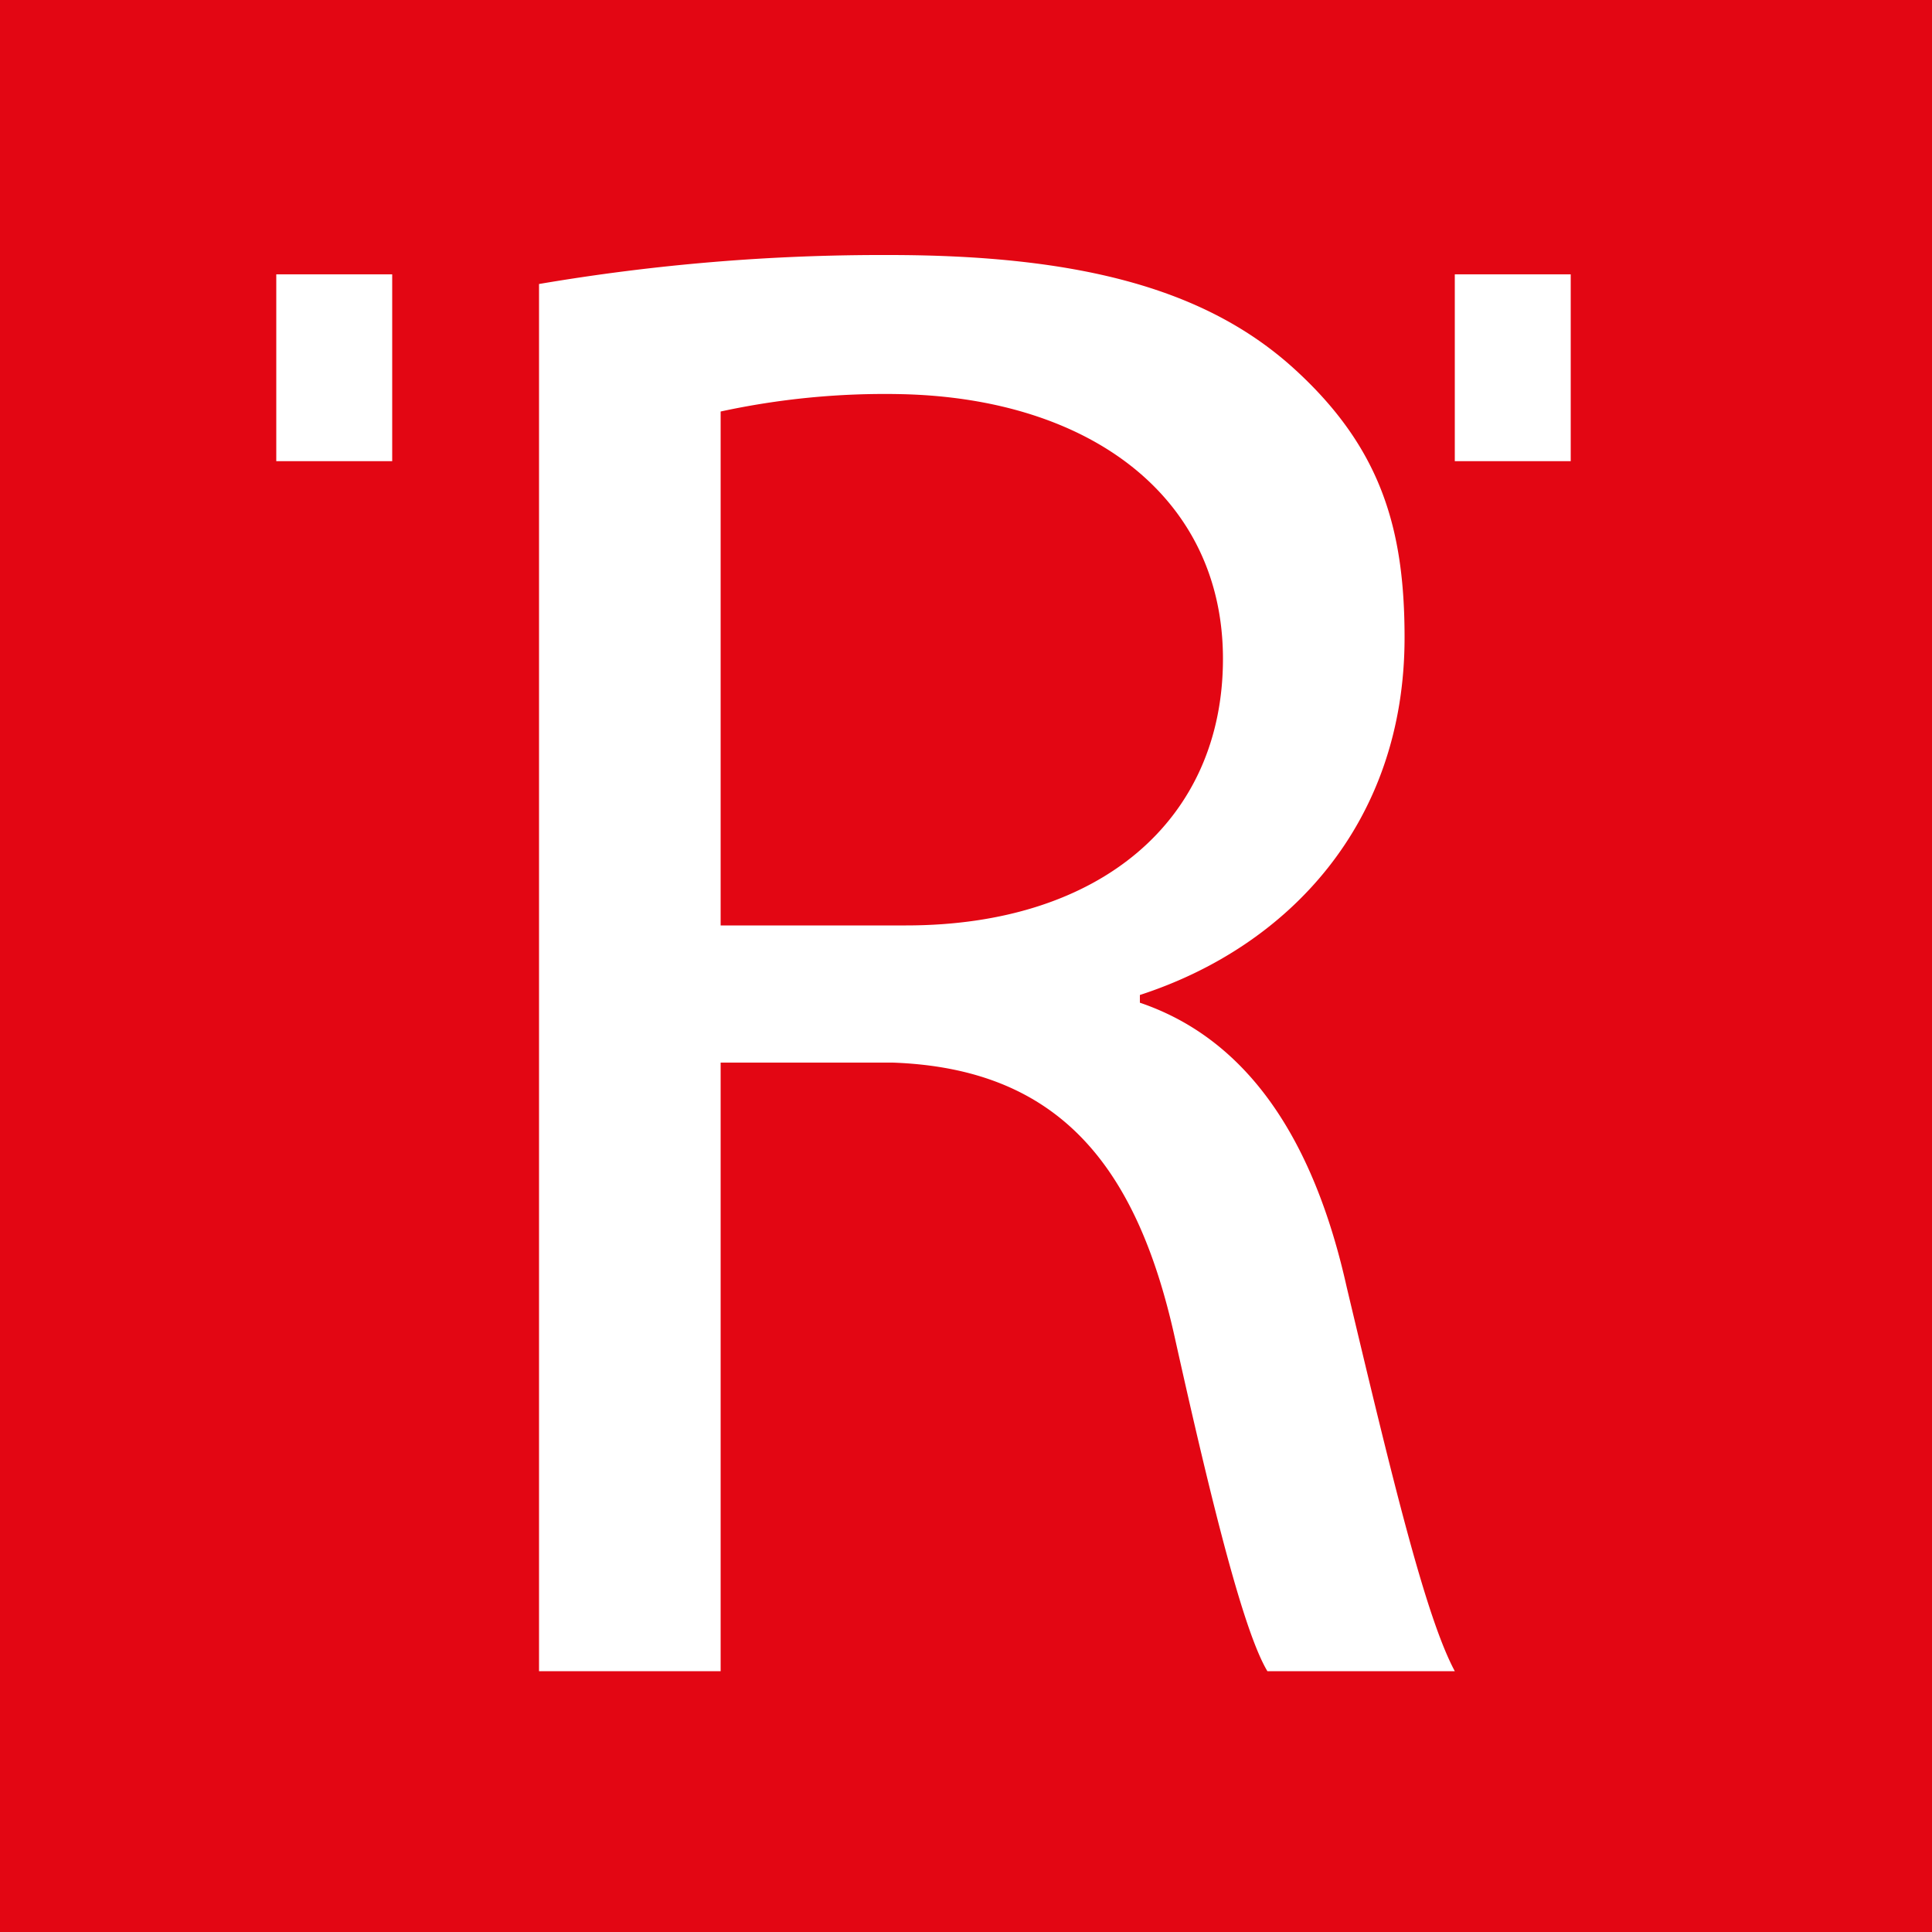 <svg xmlns="http://www.w3.org/2000/svg" viewBox="0 0 100 100"><title>favicon</title><rect width="100" height="100" style="fill:#e30613"/><path d="M27.9,14.7A105.7,105.7,0,0,1,46,13.2c10,0,16.5,1.8,21,5.9s5.7,8.3,5.7,13.9c0,9.6-6,16-13.7,18.5v.4c5.6,1.9,9,7.1,10.7,14.7,2.4,10.1,4.1,17.1,5.6,19.9H65.6c-1.2-2-2.8-8.3-4.8-17.3S54.7,55.3,46.2,55H37.3V86.5H27.9Zm9.4,33.2h9.6c10.1,0,16.4-5.5,16.4-13.8S56.5,20.6,46.6,20.4a40.1,40.1,0,0,0-9.3.9Z" style="fill:#fff"/><rect x="14.3" y="14.2" width="6" height="9.67" style="fill:#fff"/><rect x="75.3" y="14.2" width="6" height="9.67" style="fill:#fff"/></svg>